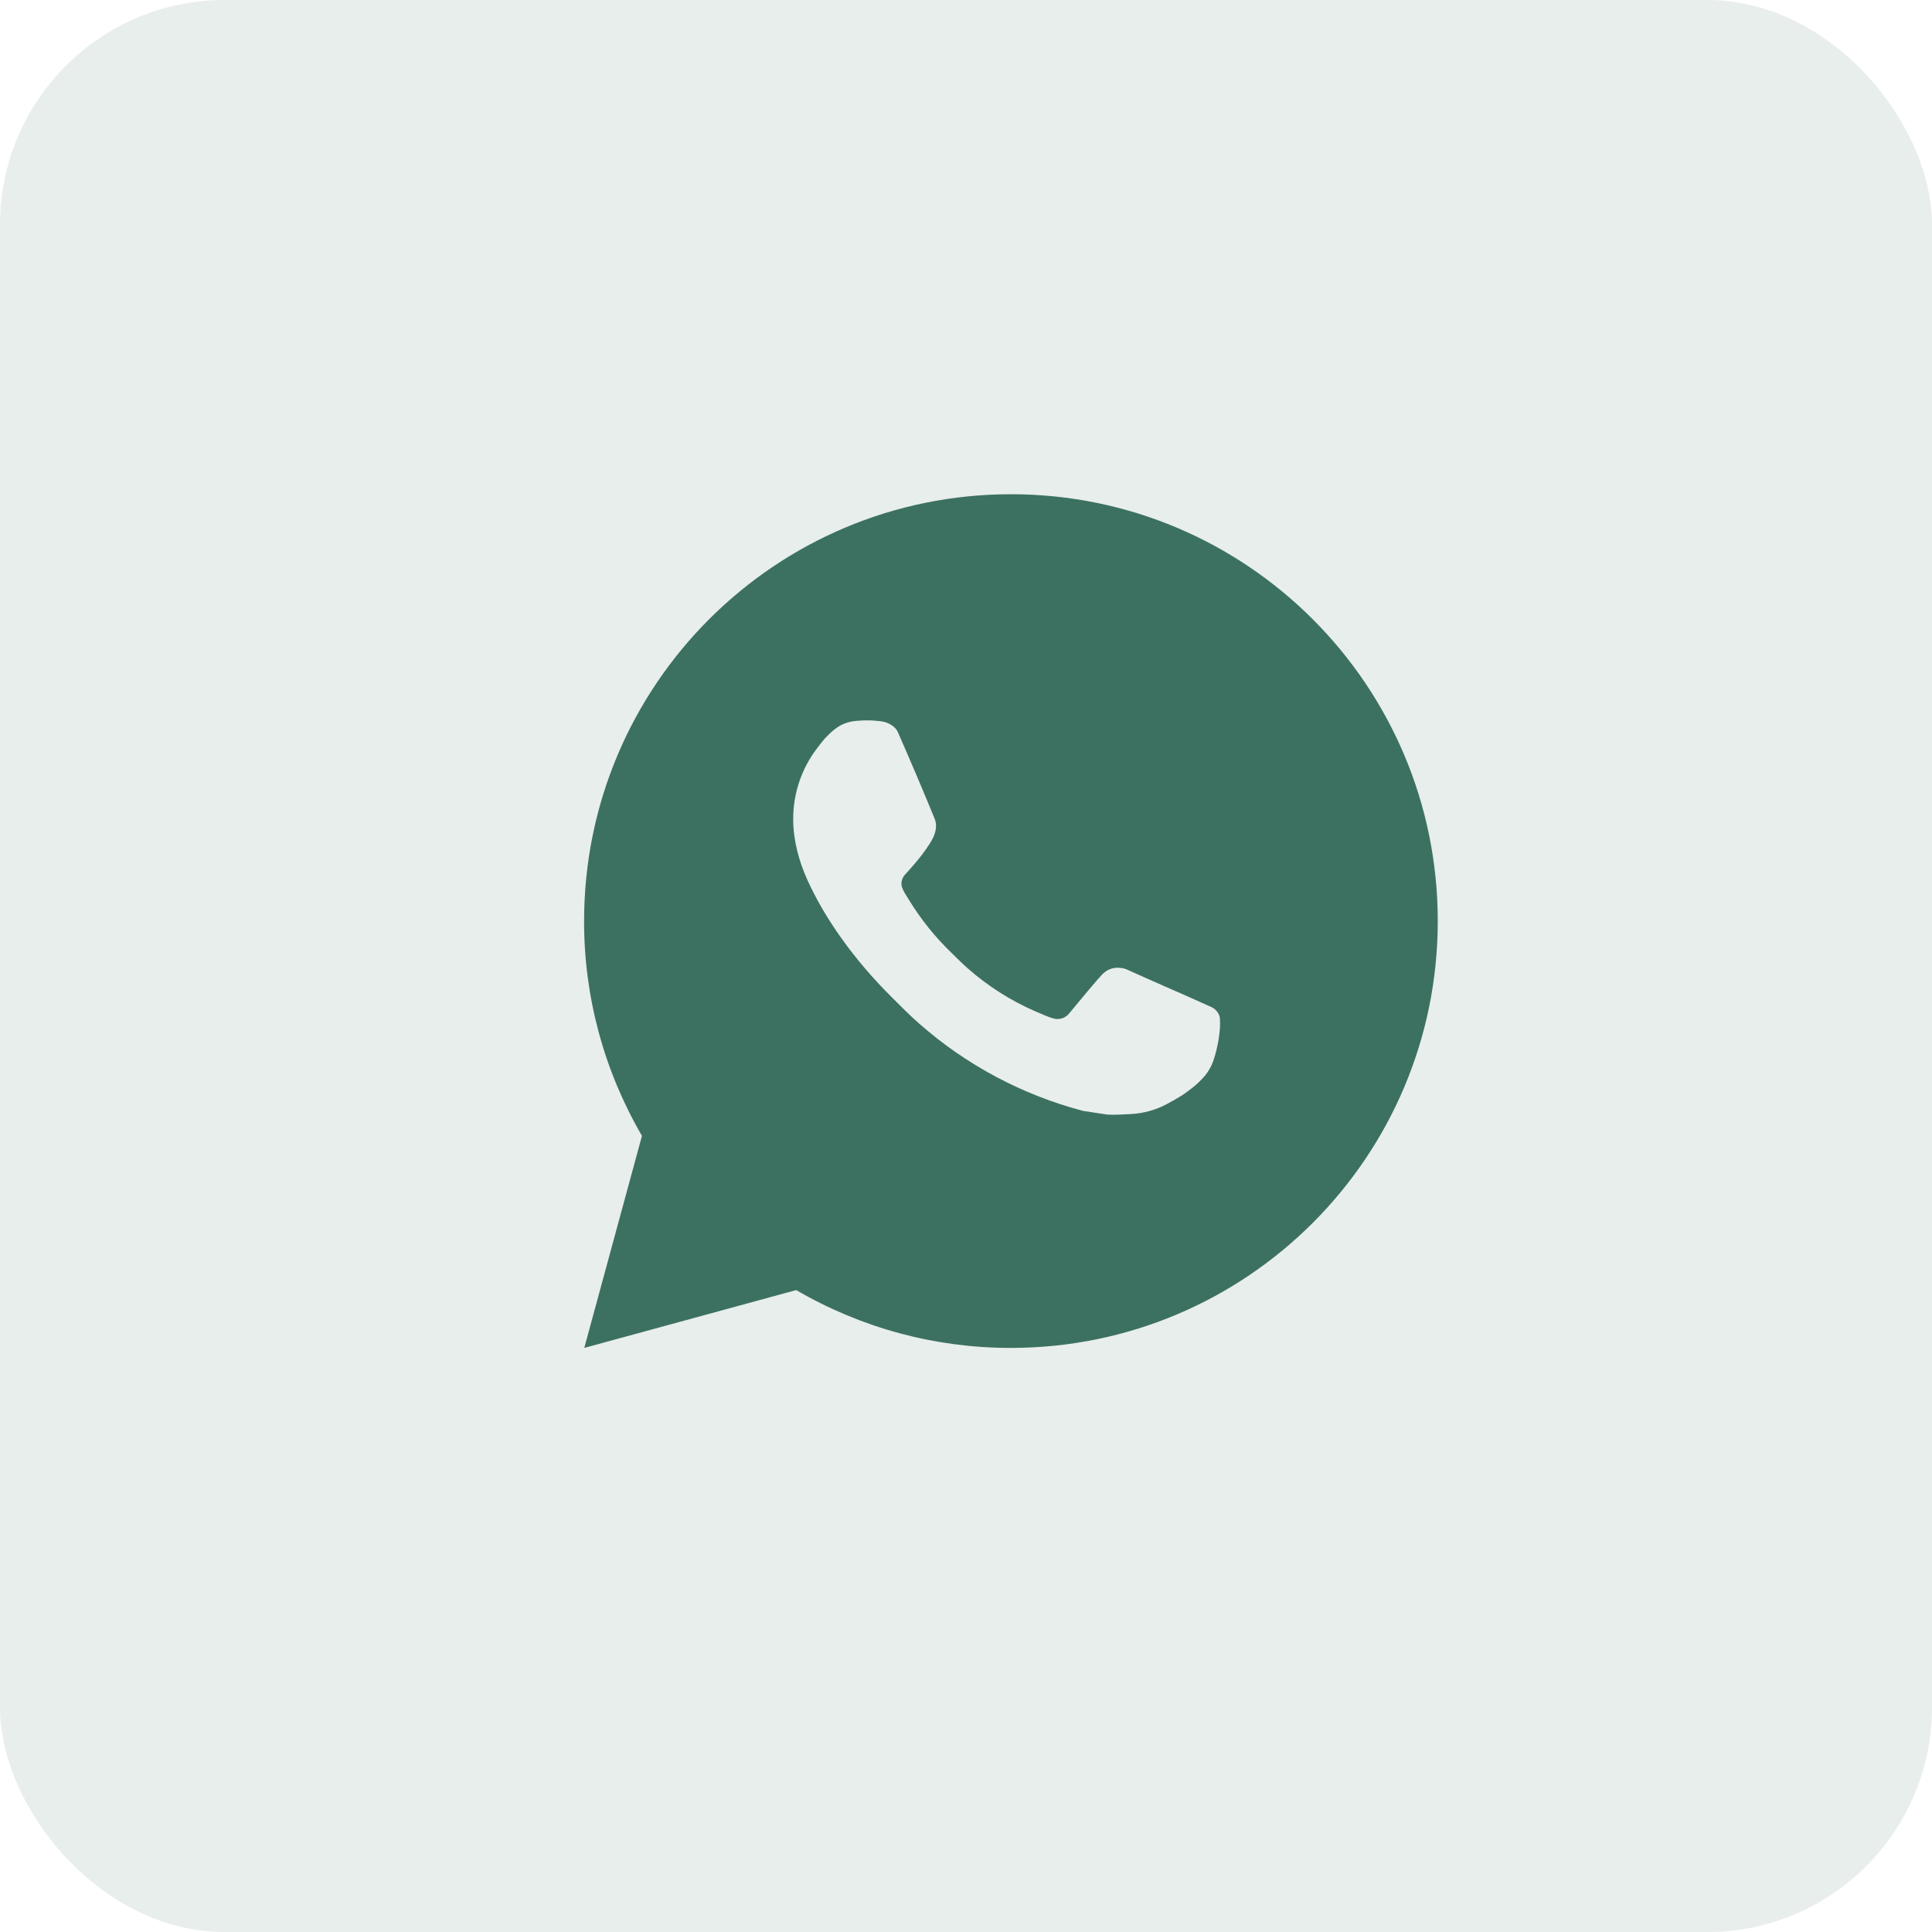 <?xml version="1.0" encoding="UTF-8"?> <svg xmlns="http://www.w3.org/2000/svg" width="43" height="43" viewBox="0 0 43 43" fill="none"><rect width="43" height="43" rx="5" fill="#3C7161" fill-opacity="0.12"></rect><path d="M22.5 11C27.747 11 32 15.253 32 20.5C32 25.747 27.747 30 22.5 30C20.821 30.003 19.172 29.559 17.721 28.713L13.004 30L14.288 25.28C13.442 23.83 12.997 22.18 13 20.5C13 15.253 17.253 11 22.5 11ZM19.262 16.035L19.072 16.043C18.95 16.051 18.829 16.083 18.719 16.138C18.616 16.196 18.522 16.269 18.44 16.354C18.326 16.462 18.261 16.555 18.192 16.645C17.84 17.102 17.651 17.663 17.654 18.239C17.656 18.704 17.778 19.158 17.968 19.581C18.356 20.438 18.995 21.346 19.839 22.186C20.042 22.389 20.242 22.592 20.457 22.781C21.505 23.704 22.754 24.369 24.105 24.725L24.644 24.807C24.82 24.817 24.996 24.803 25.172 24.795C25.449 24.78 25.719 24.706 25.964 24.576C26.088 24.511 26.209 24.442 26.328 24.366C26.328 24.366 26.368 24.339 26.446 24.281C26.575 24.186 26.653 24.119 26.76 24.007C26.84 23.925 26.906 23.829 26.959 23.721C27.033 23.566 27.108 23.27 27.138 23.024C27.161 22.836 27.154 22.733 27.151 22.67C27.147 22.568 27.063 22.463 26.971 22.418L26.418 22.17C26.418 22.17 25.591 21.81 25.086 21.58C25.033 21.557 24.976 21.544 24.919 21.541C24.854 21.534 24.788 21.542 24.726 21.562C24.664 21.583 24.607 21.617 24.56 21.662C24.555 21.66 24.491 21.714 23.804 22.546C23.765 22.599 23.711 22.639 23.648 22.661C23.586 22.683 23.519 22.686 23.455 22.67C23.393 22.653 23.332 22.632 23.273 22.607C23.155 22.558 23.115 22.539 23.034 22.505C22.488 22.267 21.984 21.945 21.538 21.552C21.418 21.447 21.307 21.333 21.193 21.223C20.819 20.865 20.493 20.46 20.224 20.018L20.168 19.928C20.128 19.867 20.096 19.802 20.071 19.733C20.035 19.594 20.129 19.482 20.129 19.482C20.129 19.482 20.36 19.229 20.467 19.092C20.572 18.959 20.66 18.83 20.717 18.738C20.829 18.557 20.864 18.372 20.805 18.229C20.539 17.579 20.264 16.932 19.981 16.29C19.925 16.162 19.758 16.071 19.607 16.053C19.556 16.047 19.505 16.042 19.453 16.038C19.326 16.03 19.198 16.032 19.07 16.042L19.262 16.035Z" fill="#3C7161"></path></svg> 